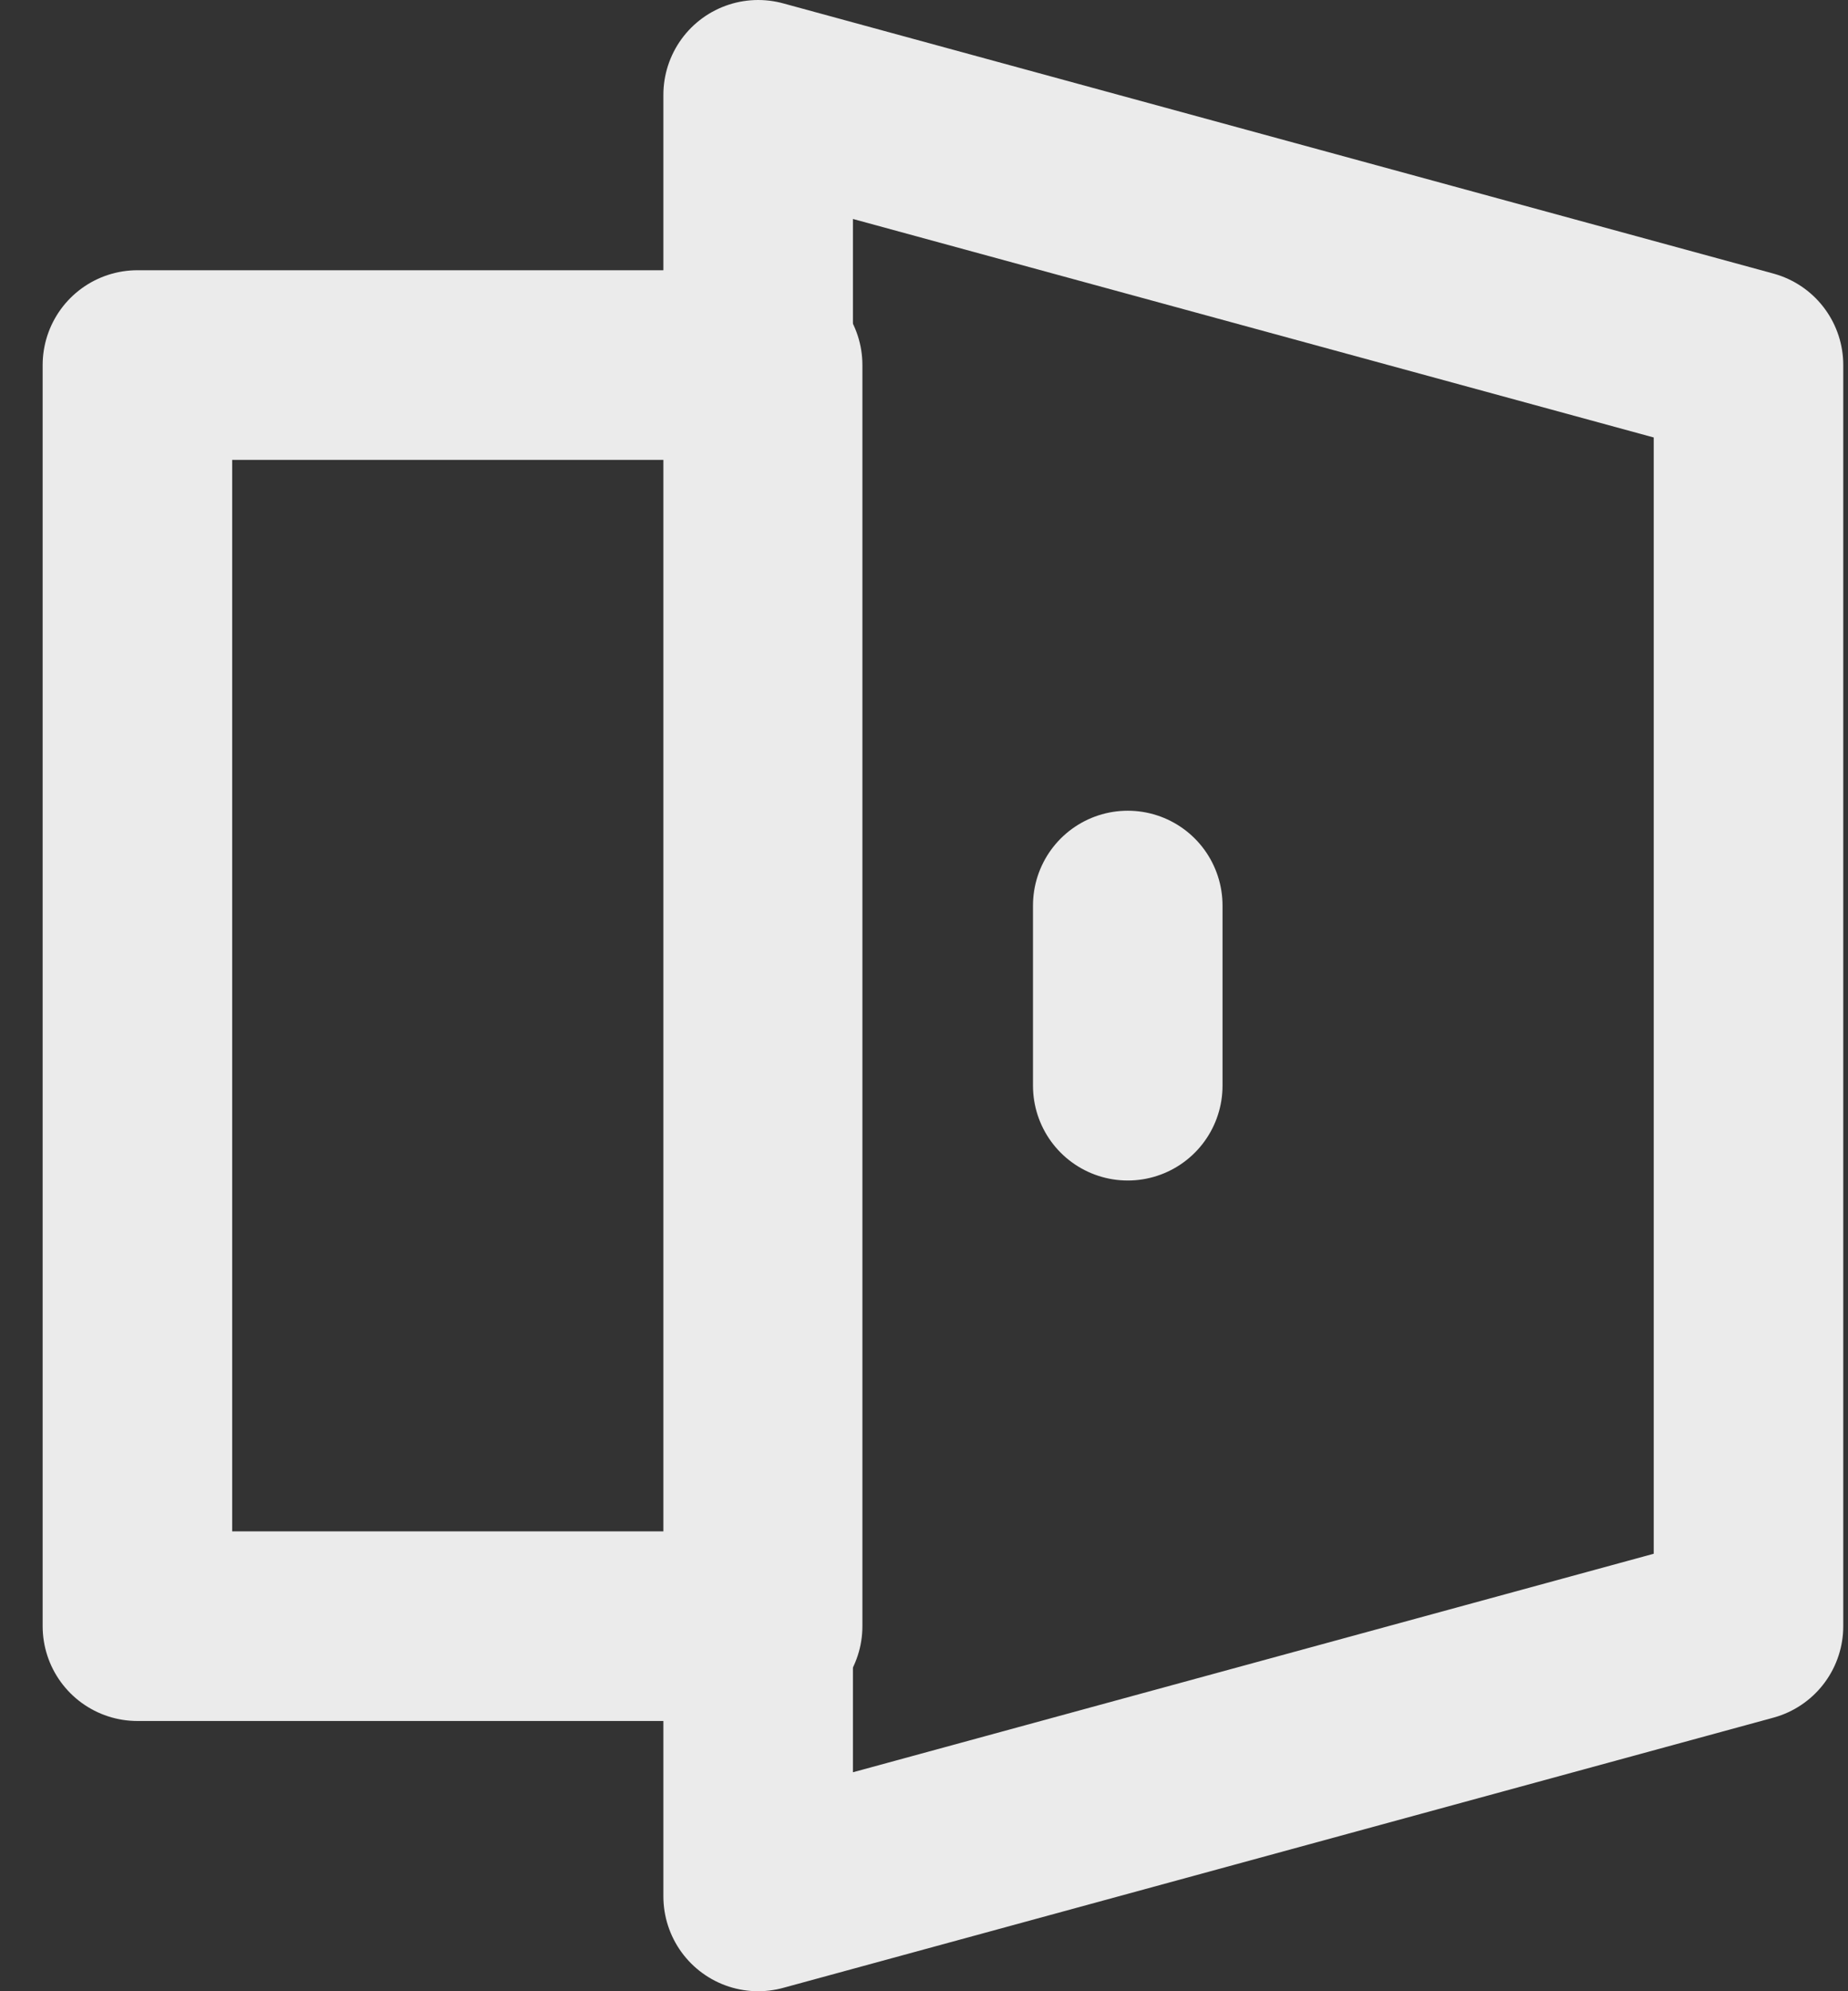 <svg width="39" height="42" viewBox="0 0 39 42" fill="none" xmlns="http://www.w3.org/2000/svg"><rect x="0" y="0" width="39" height="42" fill="#333333" stroke="none"/><path d="M16 2v38l20.9-5.7V7.7L16 2z" stroke="#EBEBEB" stroke-width="4" stroke-linejoin="round"/><path d="M2.9 7.7h13.3v26.6H2.9V7.7zM23.8 19.1v3.8" stroke="#EBEBEB" stroke-width="4" stroke-linecap="round" stroke-linejoin="round"/></svg>